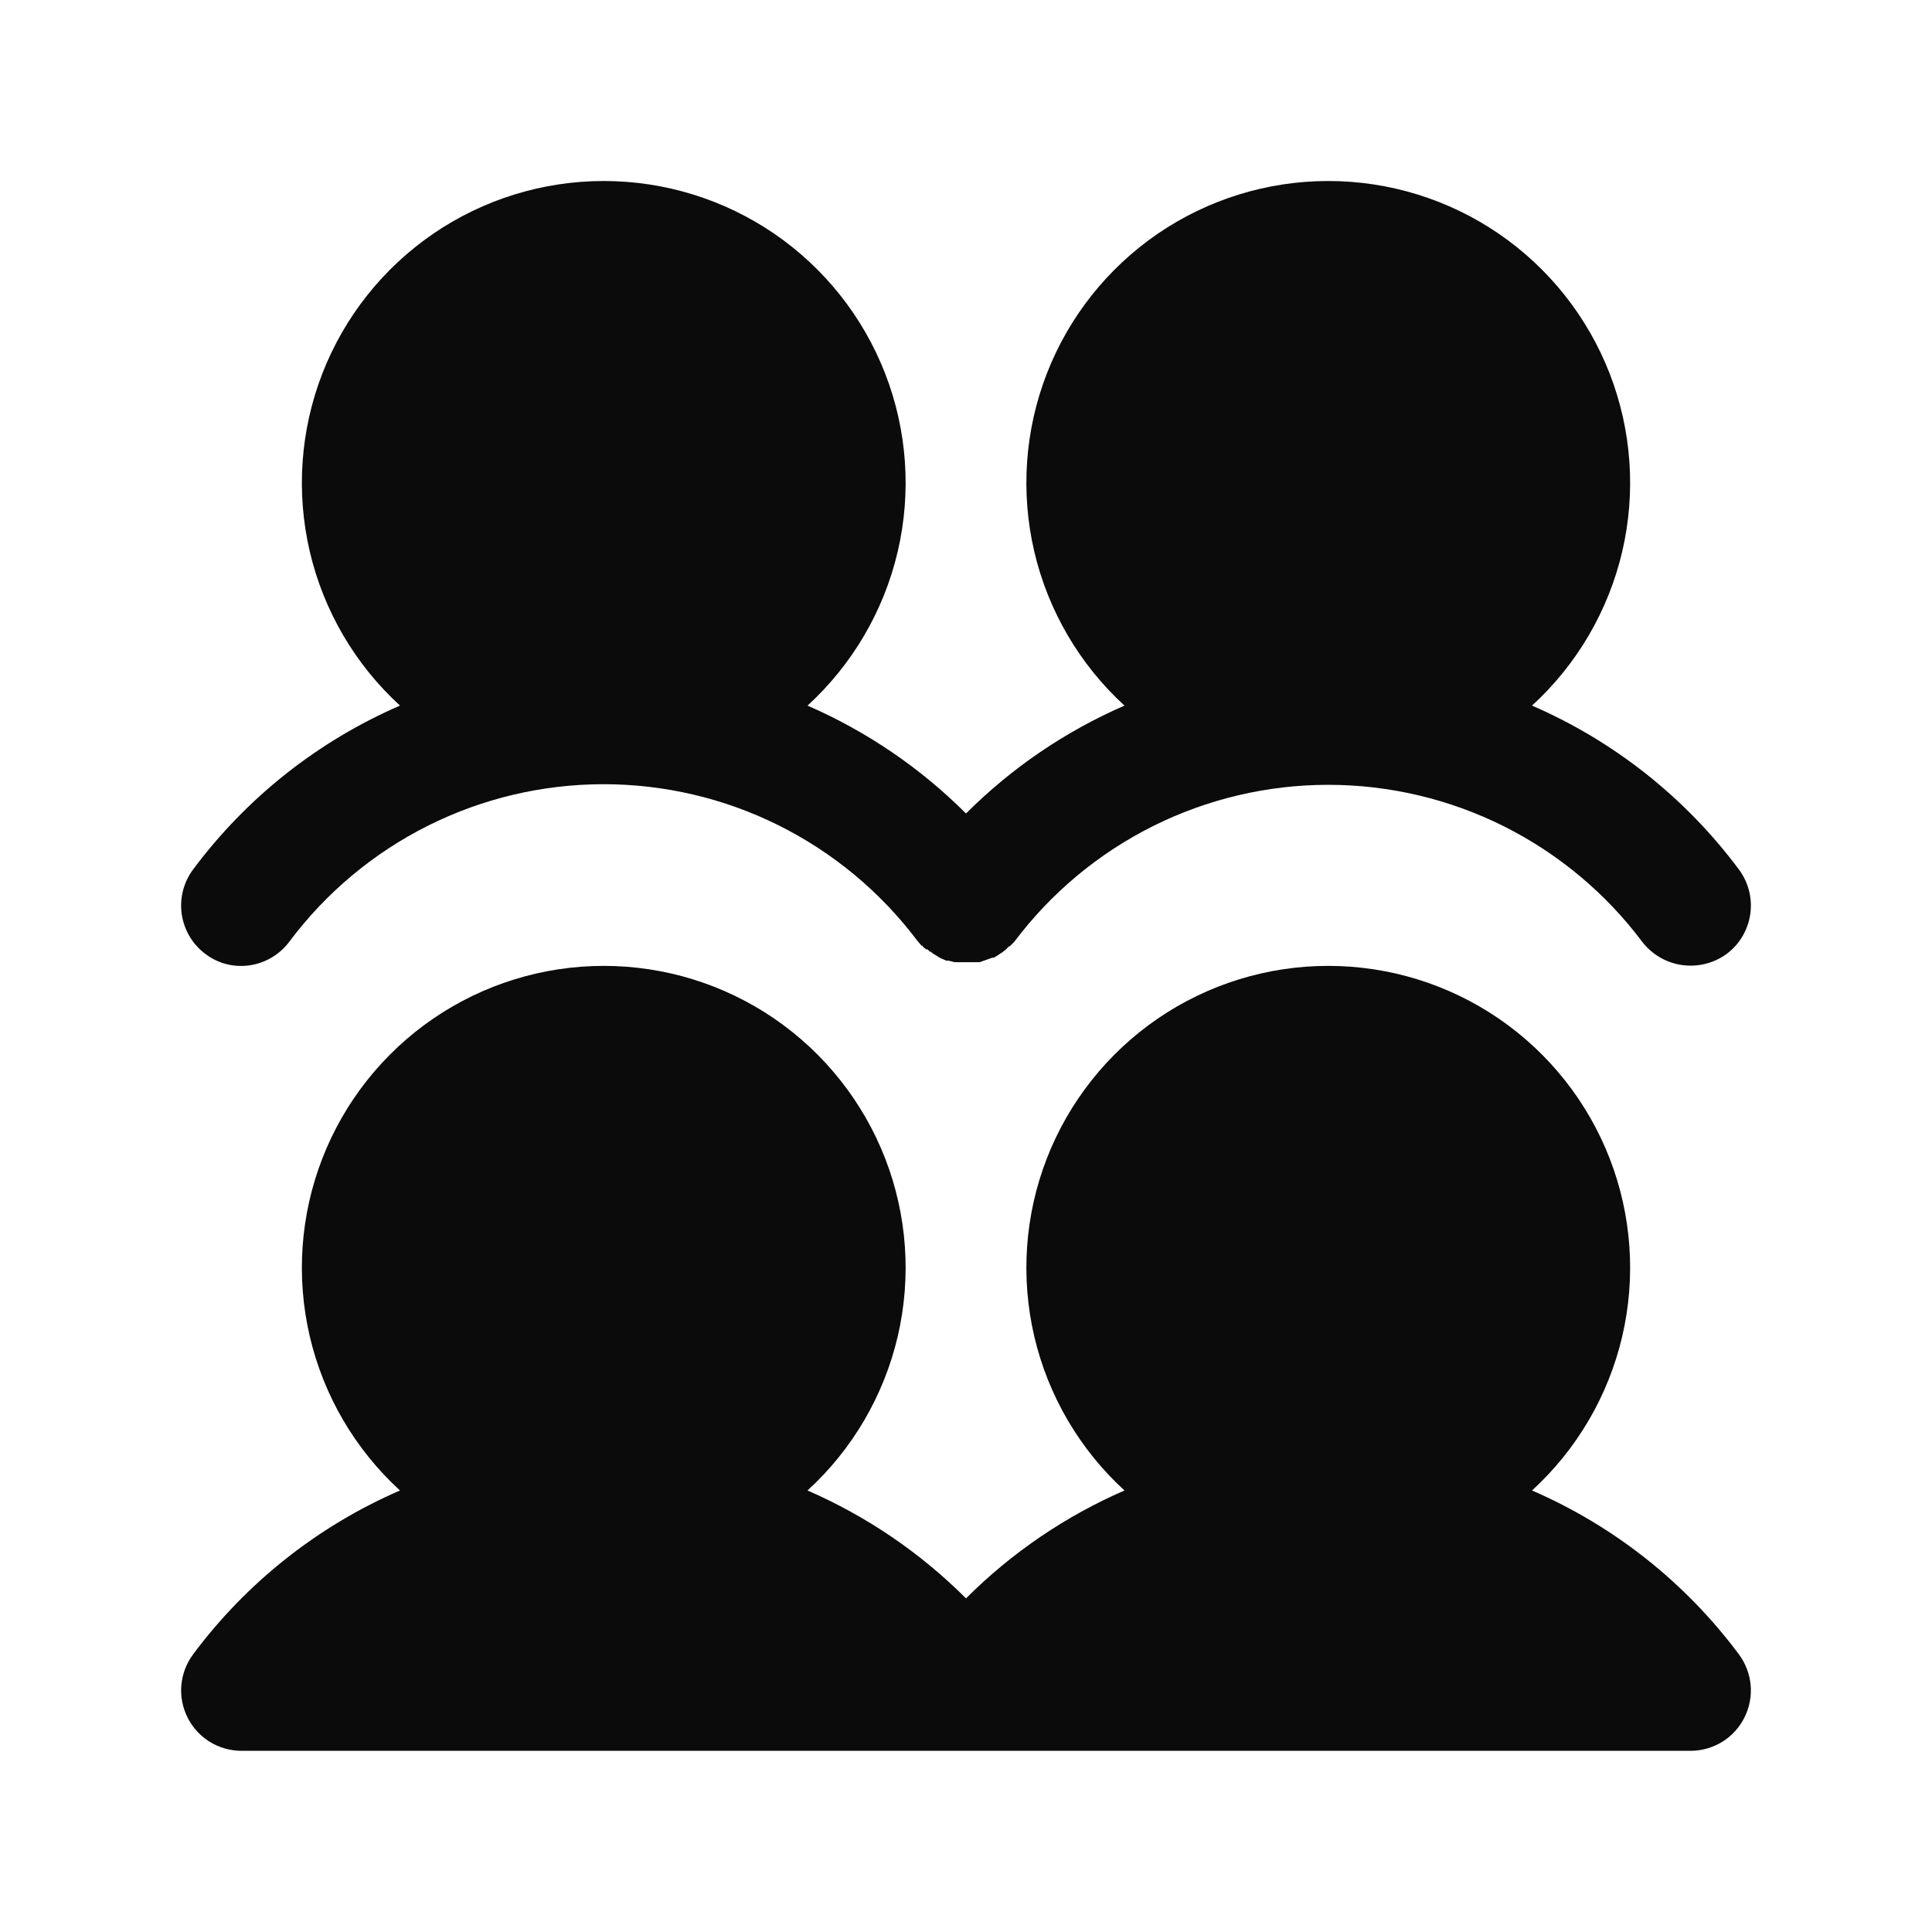 <svg width="32" height="32" viewBox="0 0 32 32" fill="none" xmlns="http://www.w3.org/2000/svg">
<path d="M3.2 14.399C4.085 13.211 5.266 12.276 6.625 11.687C5.881 11.006 5.361 10.117 5.131 9.136C4.902 8.154 4.974 7.127 5.339 6.187C5.704 5.248 6.344 4.441 7.176 3.871C8.008 3.302 8.992 2.998 10 2.998C11.008 2.998 11.992 3.302 12.824 3.871C13.656 4.441 14.296 5.248 14.661 6.187C15.026 7.127 15.098 8.154 14.869 9.136C14.639 10.117 14.119 11.006 13.375 11.687C14.354 12.113 15.245 12.719 16 13.474C16.755 12.719 17.646 12.113 18.625 11.687C17.881 11.006 17.361 10.117 17.131 9.136C16.902 8.154 16.974 7.127 17.339 6.187C17.704 5.248 18.344 4.441 19.176 3.871C20.008 3.302 20.992 2.998 22 2.998C23.008 2.998 23.992 3.302 24.824 3.871C25.656 4.441 26.296 5.248 26.661 6.187C27.026 7.127 27.098 8.154 26.869 9.136C26.639 10.117 26.119 11.006 25.375 11.687C26.734 12.276 27.915 13.211 28.8 14.399C28.879 14.504 28.936 14.624 28.969 14.751C29.001 14.878 29.009 15.011 28.99 15.141C28.971 15.271 28.927 15.396 28.86 15.509C28.794 15.622 28.705 15.72 28.6 15.799C28.387 15.955 28.121 16.021 27.859 15.984C27.598 15.947 27.361 15.809 27.2 15.599C26.595 14.792 25.809 14.137 24.907 13.685C24.004 13.234 23.009 12.999 22 12.999C20.991 12.999 19.996 13.234 19.093 13.685C18.191 14.137 17.405 14.792 16.8 15.599L16.725 15.674H16.712L16.65 15.737L16.613 15.762C16.613 15.765 16.611 15.768 16.609 15.771C16.607 15.773 16.603 15.774 16.6 15.774L16.562 15.799L16.525 15.824L16.462 15.862H16.438L16.225 15.937H15.812L15.713 15.912H15.675L15.562 15.862L15.525 15.837C15.485 15.816 15.447 15.791 15.412 15.762H15.4L15.363 15.724H15.338C15.312 15.699 15.287 15.687 15.275 15.662H15.262L15.188 15.574C14.581 14.77 13.796 14.118 12.894 13.669C11.992 13.22 10.998 12.988 9.991 12.989C8.983 12.99 7.99 13.225 7.089 13.676C6.188 14.127 5.405 14.781 4.8 15.587C4.708 15.713 4.588 15.816 4.449 15.888C4.31 15.96 4.156 15.998 4 15.999C3.783 16.002 3.572 15.931 3.4 15.799C3.295 15.72 3.206 15.622 3.14 15.509C3.073 15.396 3.029 15.271 3.01 15.141C2.991 15.011 2.999 14.878 3.031 14.751C3.064 14.624 3.121 14.504 3.2 14.399ZM25.375 24.687C26.119 24.006 26.639 23.117 26.869 22.136C27.098 21.154 27.026 20.127 26.661 19.187C26.296 18.248 25.656 17.441 24.824 16.871C23.992 16.302 23.008 15.998 22 15.998C20.992 15.998 20.008 16.302 19.176 16.871C18.344 17.441 17.704 18.248 17.339 19.187C16.974 20.127 16.902 21.154 17.131 22.136C17.361 23.117 17.881 24.006 18.625 24.687C17.646 25.113 16.755 25.719 16 26.474C15.245 25.719 14.354 25.113 13.375 24.687C14.119 24.006 14.639 23.117 14.869 22.136C15.098 21.154 15.026 20.127 14.661 19.187C14.296 18.248 13.656 17.441 12.824 16.871C11.992 16.302 11.008 15.998 10 15.998C8.992 15.998 8.008 16.302 7.176 16.871C6.344 17.441 5.704 18.248 5.339 19.187C4.974 20.127 4.902 21.154 5.131 22.136C5.361 23.117 5.881 24.006 6.625 24.687C5.266 25.276 4.085 26.211 3.2 27.399C3.089 27.548 3.021 27.724 3.004 27.909C2.987 28.094 3.023 28.28 3.106 28.446C3.189 28.613 3.316 28.752 3.474 28.85C3.632 28.947 3.814 28.999 4 28.999H28C28.186 28.999 28.368 28.947 28.526 28.85C28.684 28.752 28.811 28.613 28.894 28.446C28.977 28.28 29.013 28.094 28.996 27.909C28.979 27.724 28.911 27.548 28.8 27.399C27.915 26.211 26.734 25.276 25.375 24.687Z" fill="#0B0B0B"/>
</svg>
